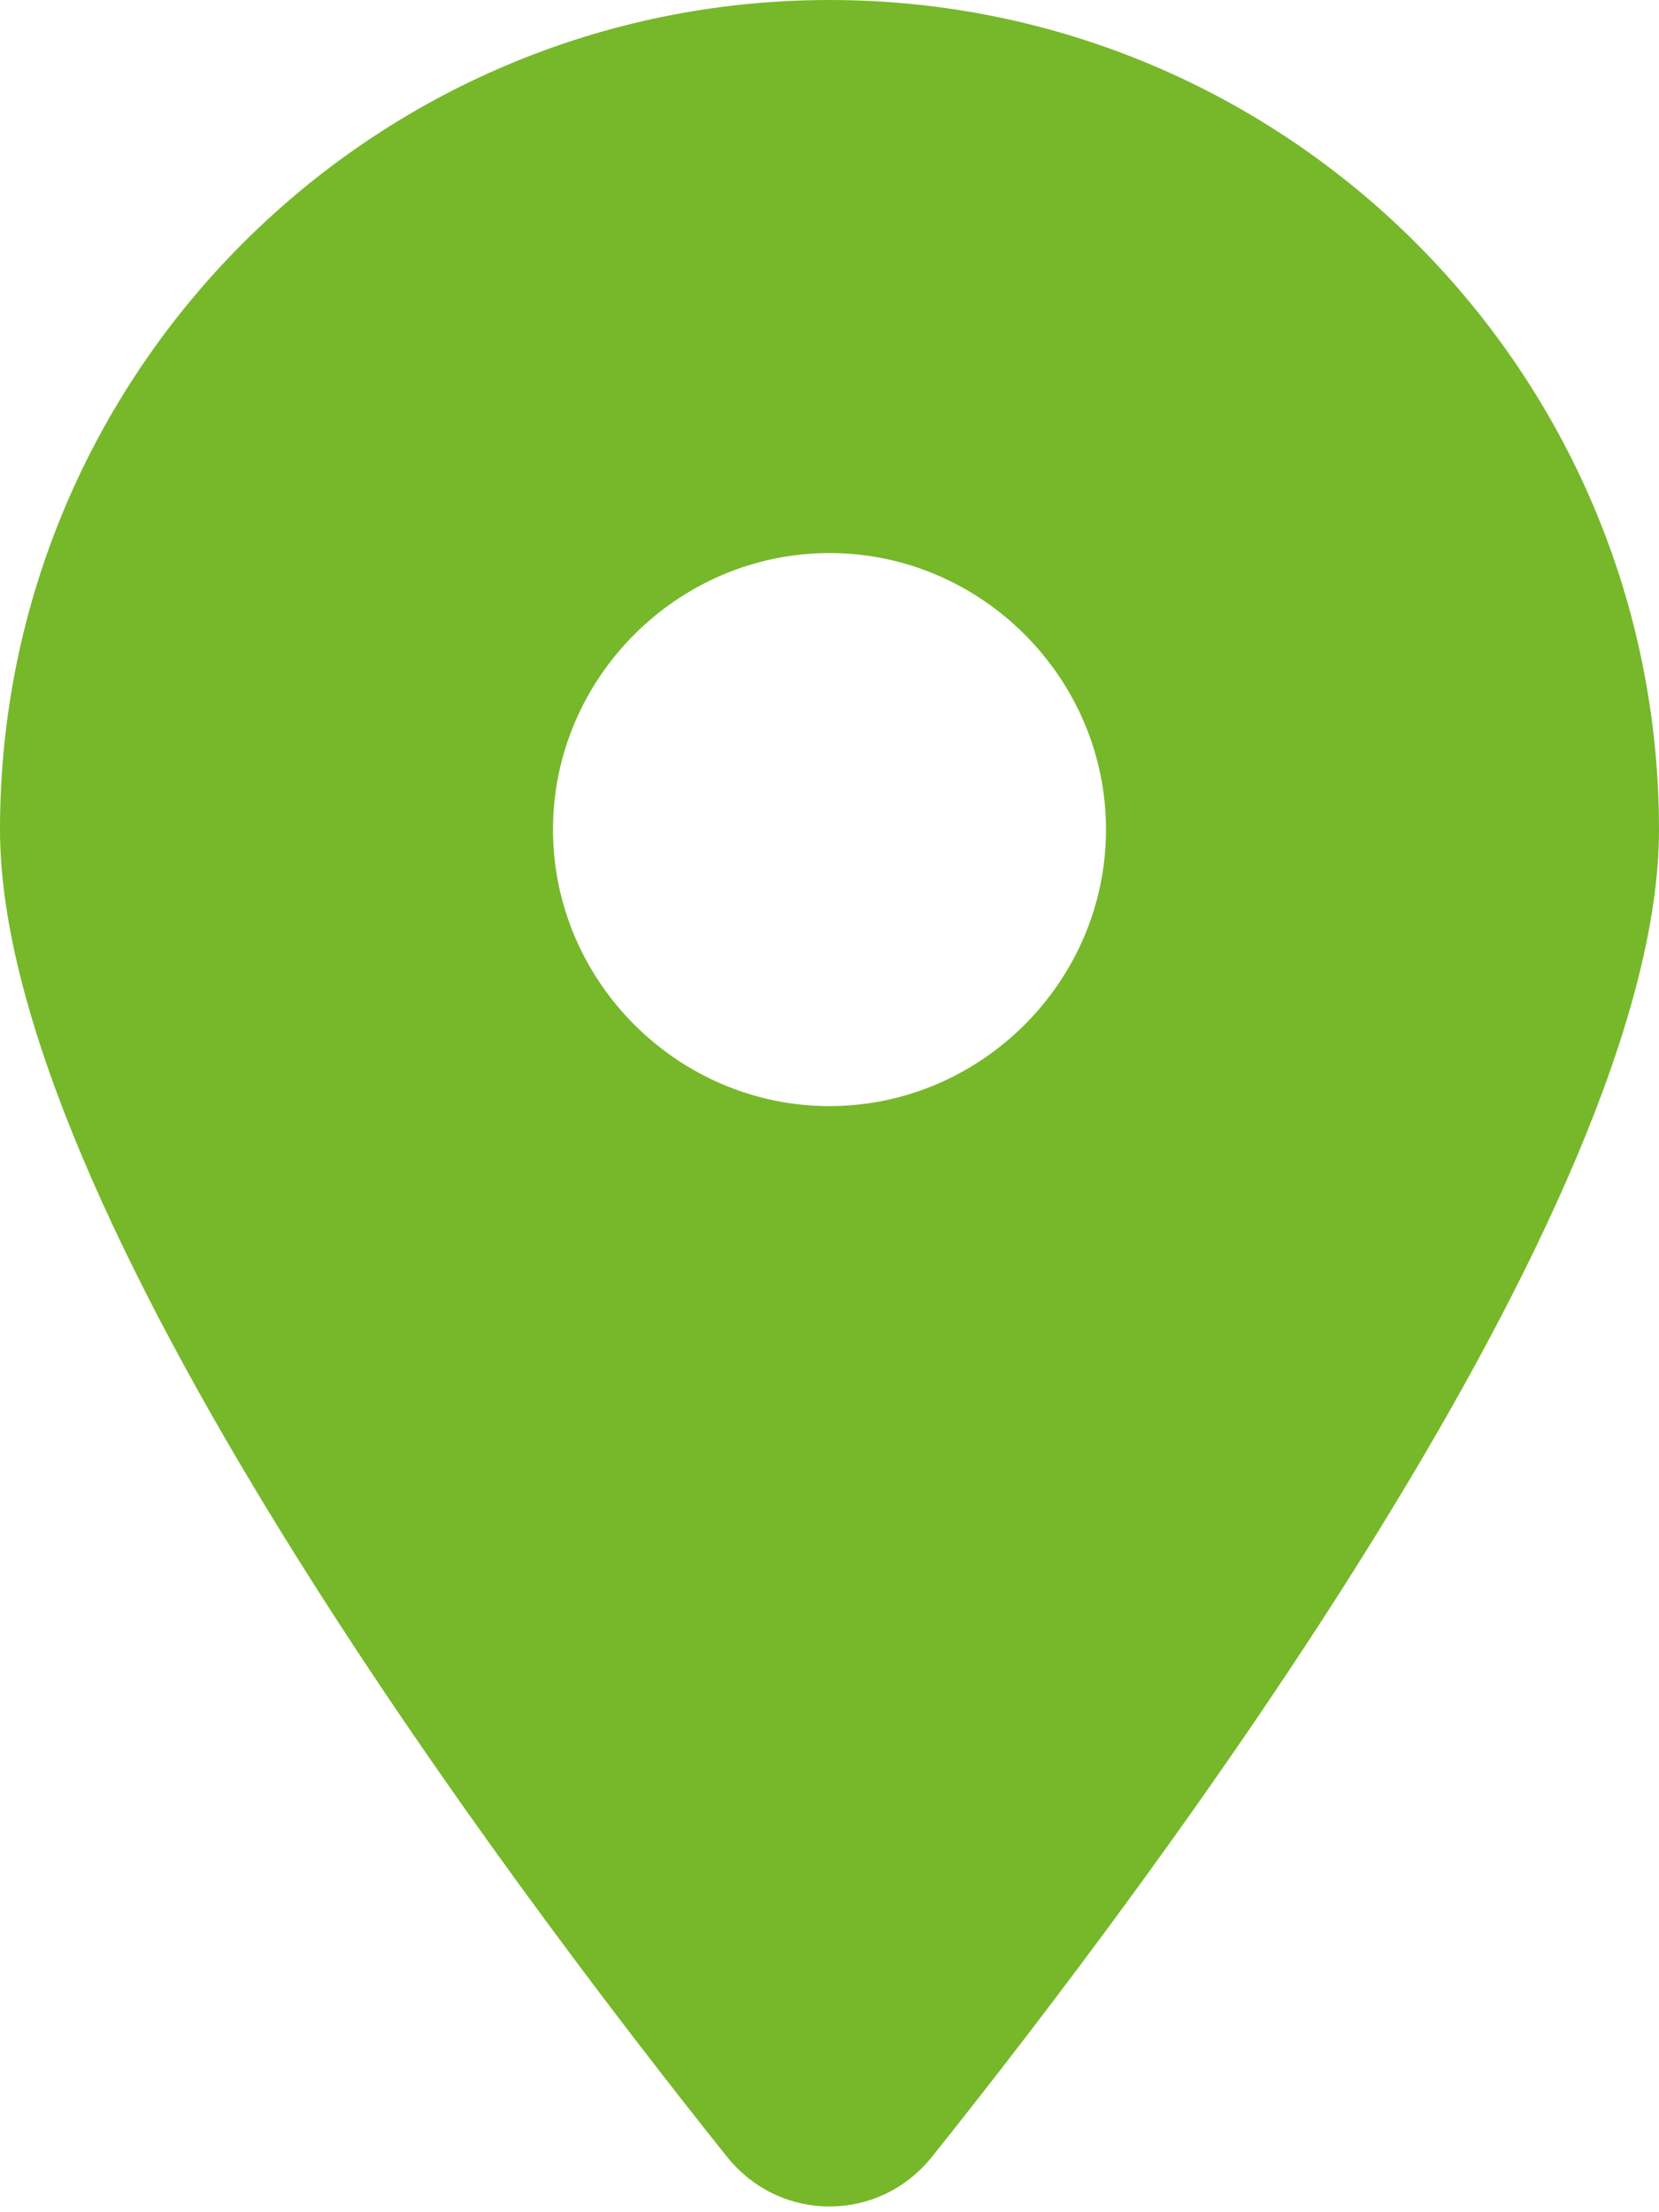 <?xml version="1.0" encoding="UTF-8" standalone="no"?><!DOCTYPE svg PUBLIC "-//W3C//DTD SVG 1.1//EN" "http://www.w3.org/Graphics/SVG/1.1/DTD/svg11.dtd"><svg width="100%" height="100%" viewBox="0 0 384 512" version="1.1" xmlns="http://www.w3.org/2000/svg" xmlns:xlink="http://www.w3.org/1999/xlink" xml:space="preserve" xmlns:serif="http://www.serif.com/" style="fill-rule:evenodd;clip-rule:evenodd;stroke-linejoin:round;stroke-miterlimit:2;"><path d="M215.7,499.2c51.3,-64.2 168.3,-219.8 168.3,-307.2c0,-106 -86,-192 -192,-192c-106,0 -192,86 -192,192c0,87.4 117,243 168.3,307.2c12.3,15.3 35.1,15.3 47.4,0Zm-23.7,-371.2c35.109,0 64,28.891 64,64c0,35.109 -28.891,64 -64,64c-35.109,0 -64,-28.891 -64,-64c0,-35.109 28.891,-64 64,-64Z" style="fill:#76b82a;fill-rule:nonzero;"/></svg>